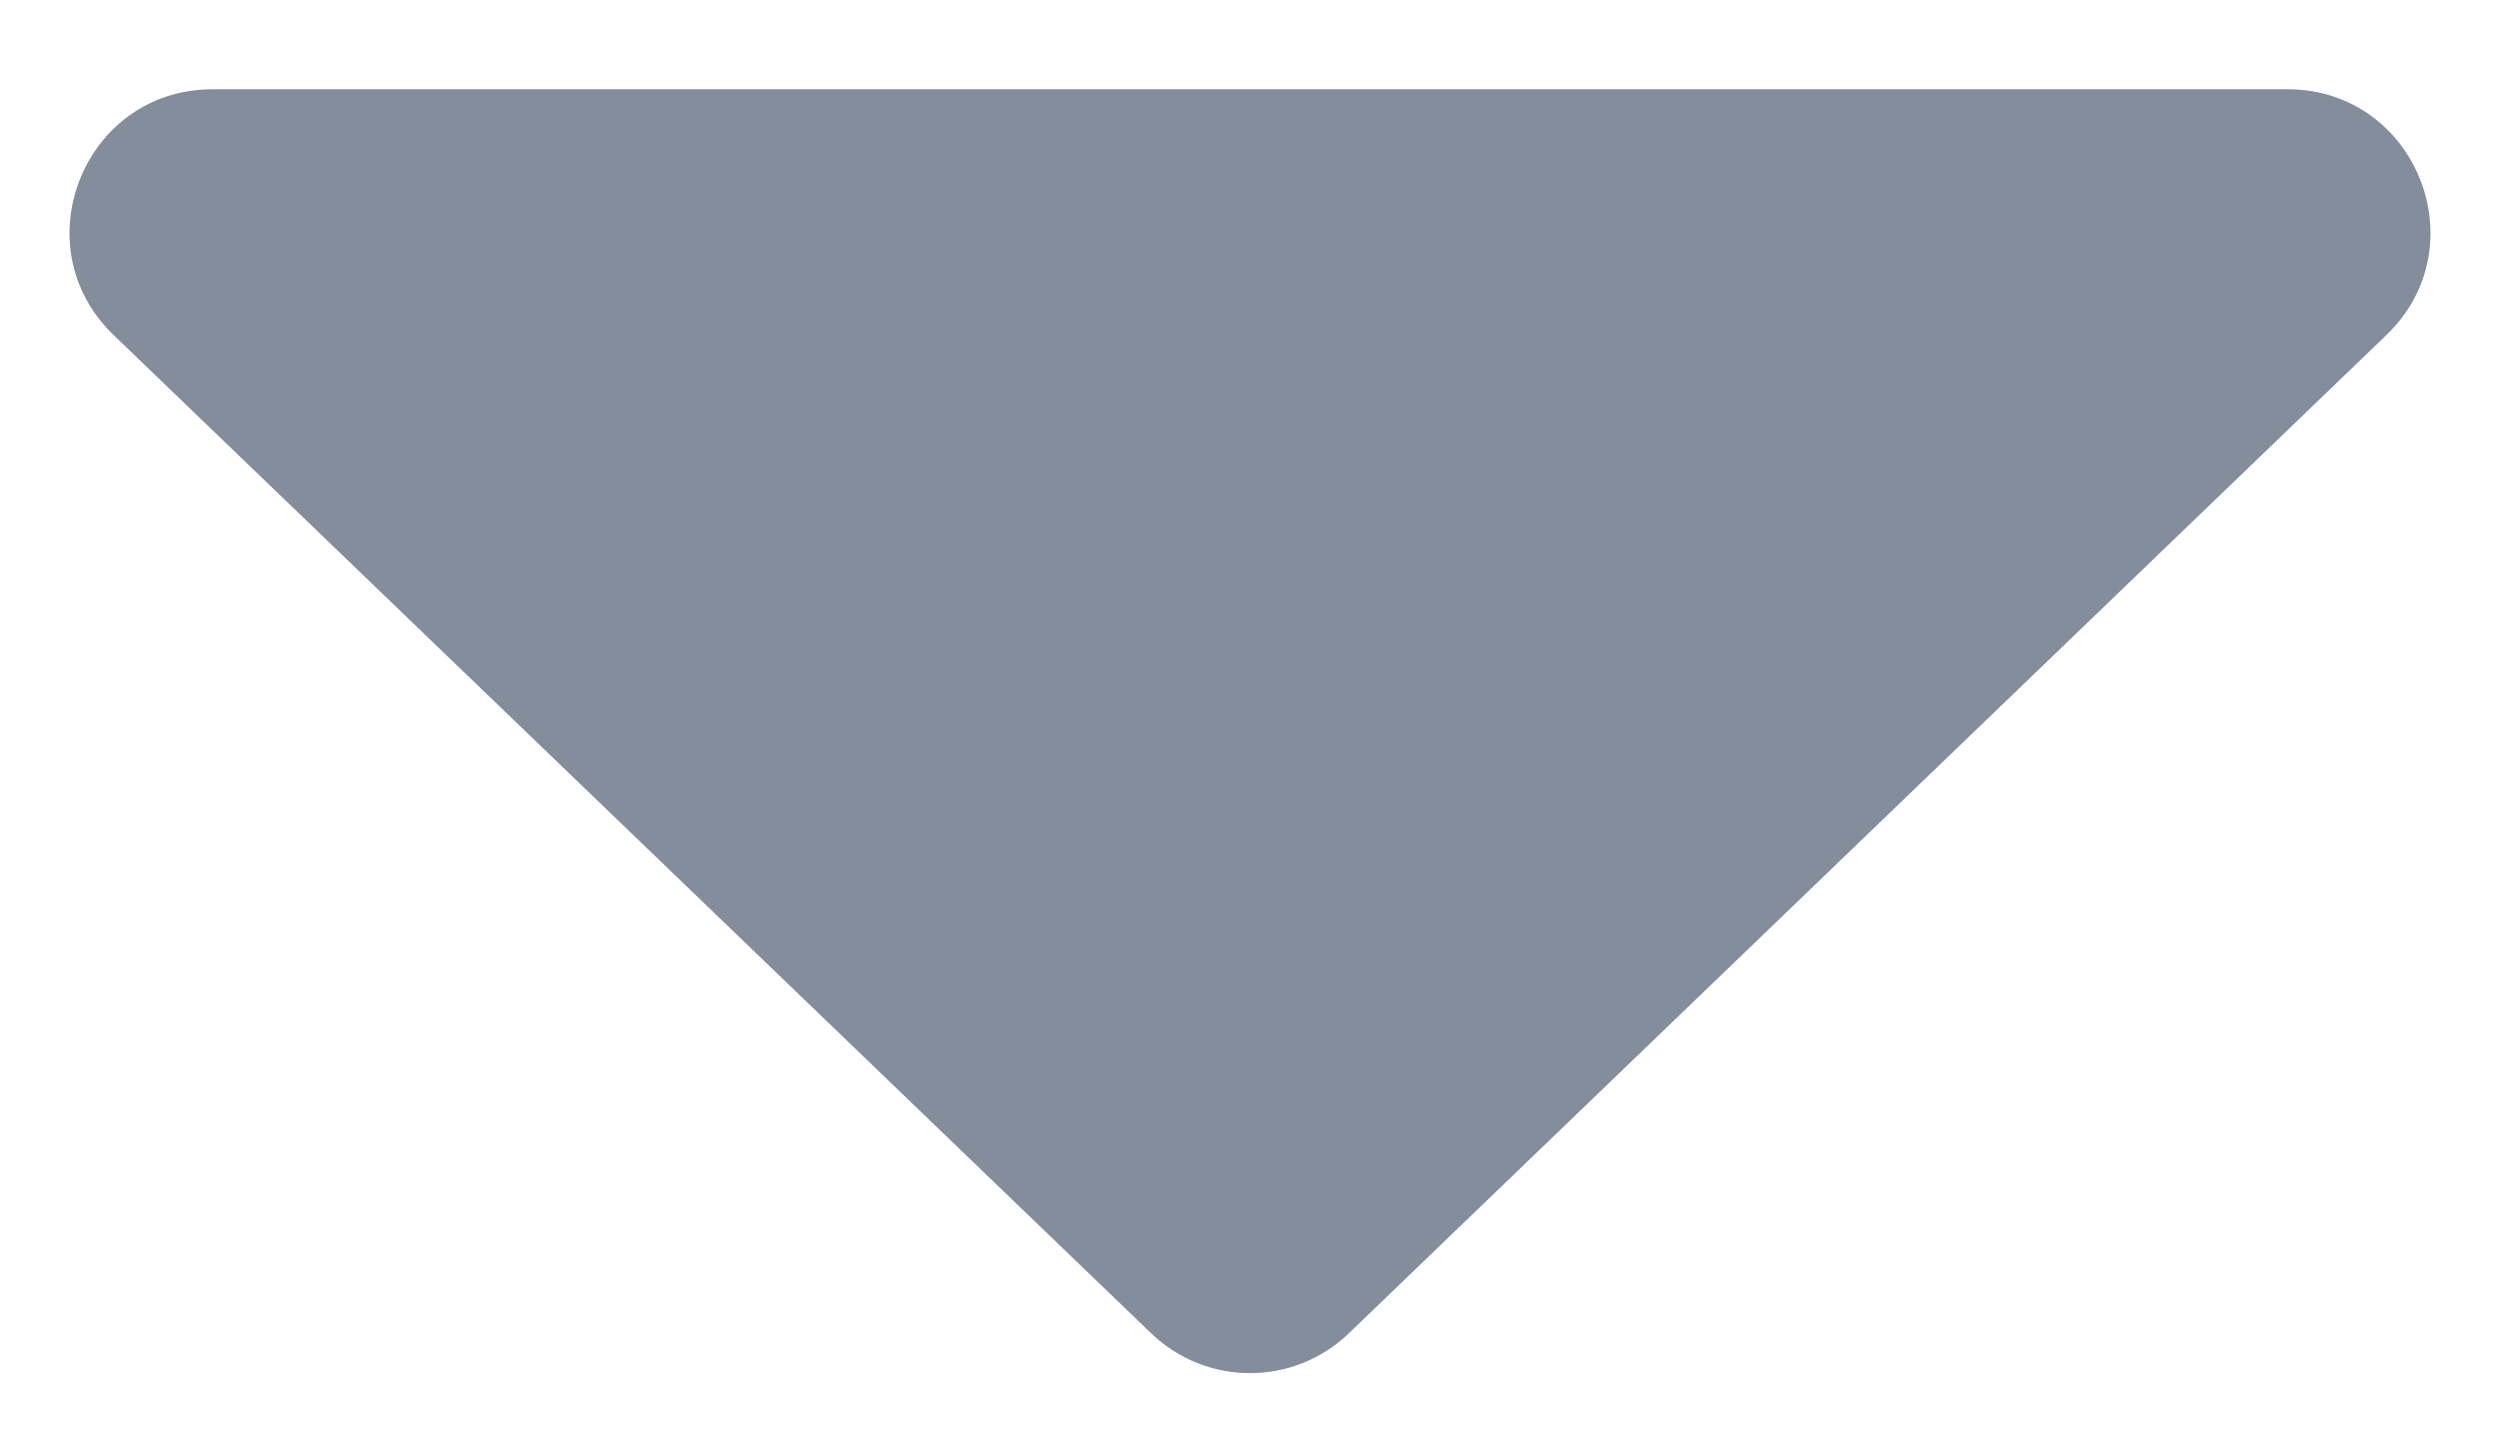 <svg width="7" height="4" viewBox="0 0 7 4" fill="none" xmlns="http://www.w3.org/2000/svg">
<path d="M3.777 3.733C3.622 3.882 3.378 3.882 3.223 3.733L0.318 0.938C0.059 0.689 0.235 0.25 0.595 0.25L6.405 0.25C6.765 0.25 6.941 0.689 6.682 0.938L3.777 3.733Z" fill="#848D9C"/>
</svg>
